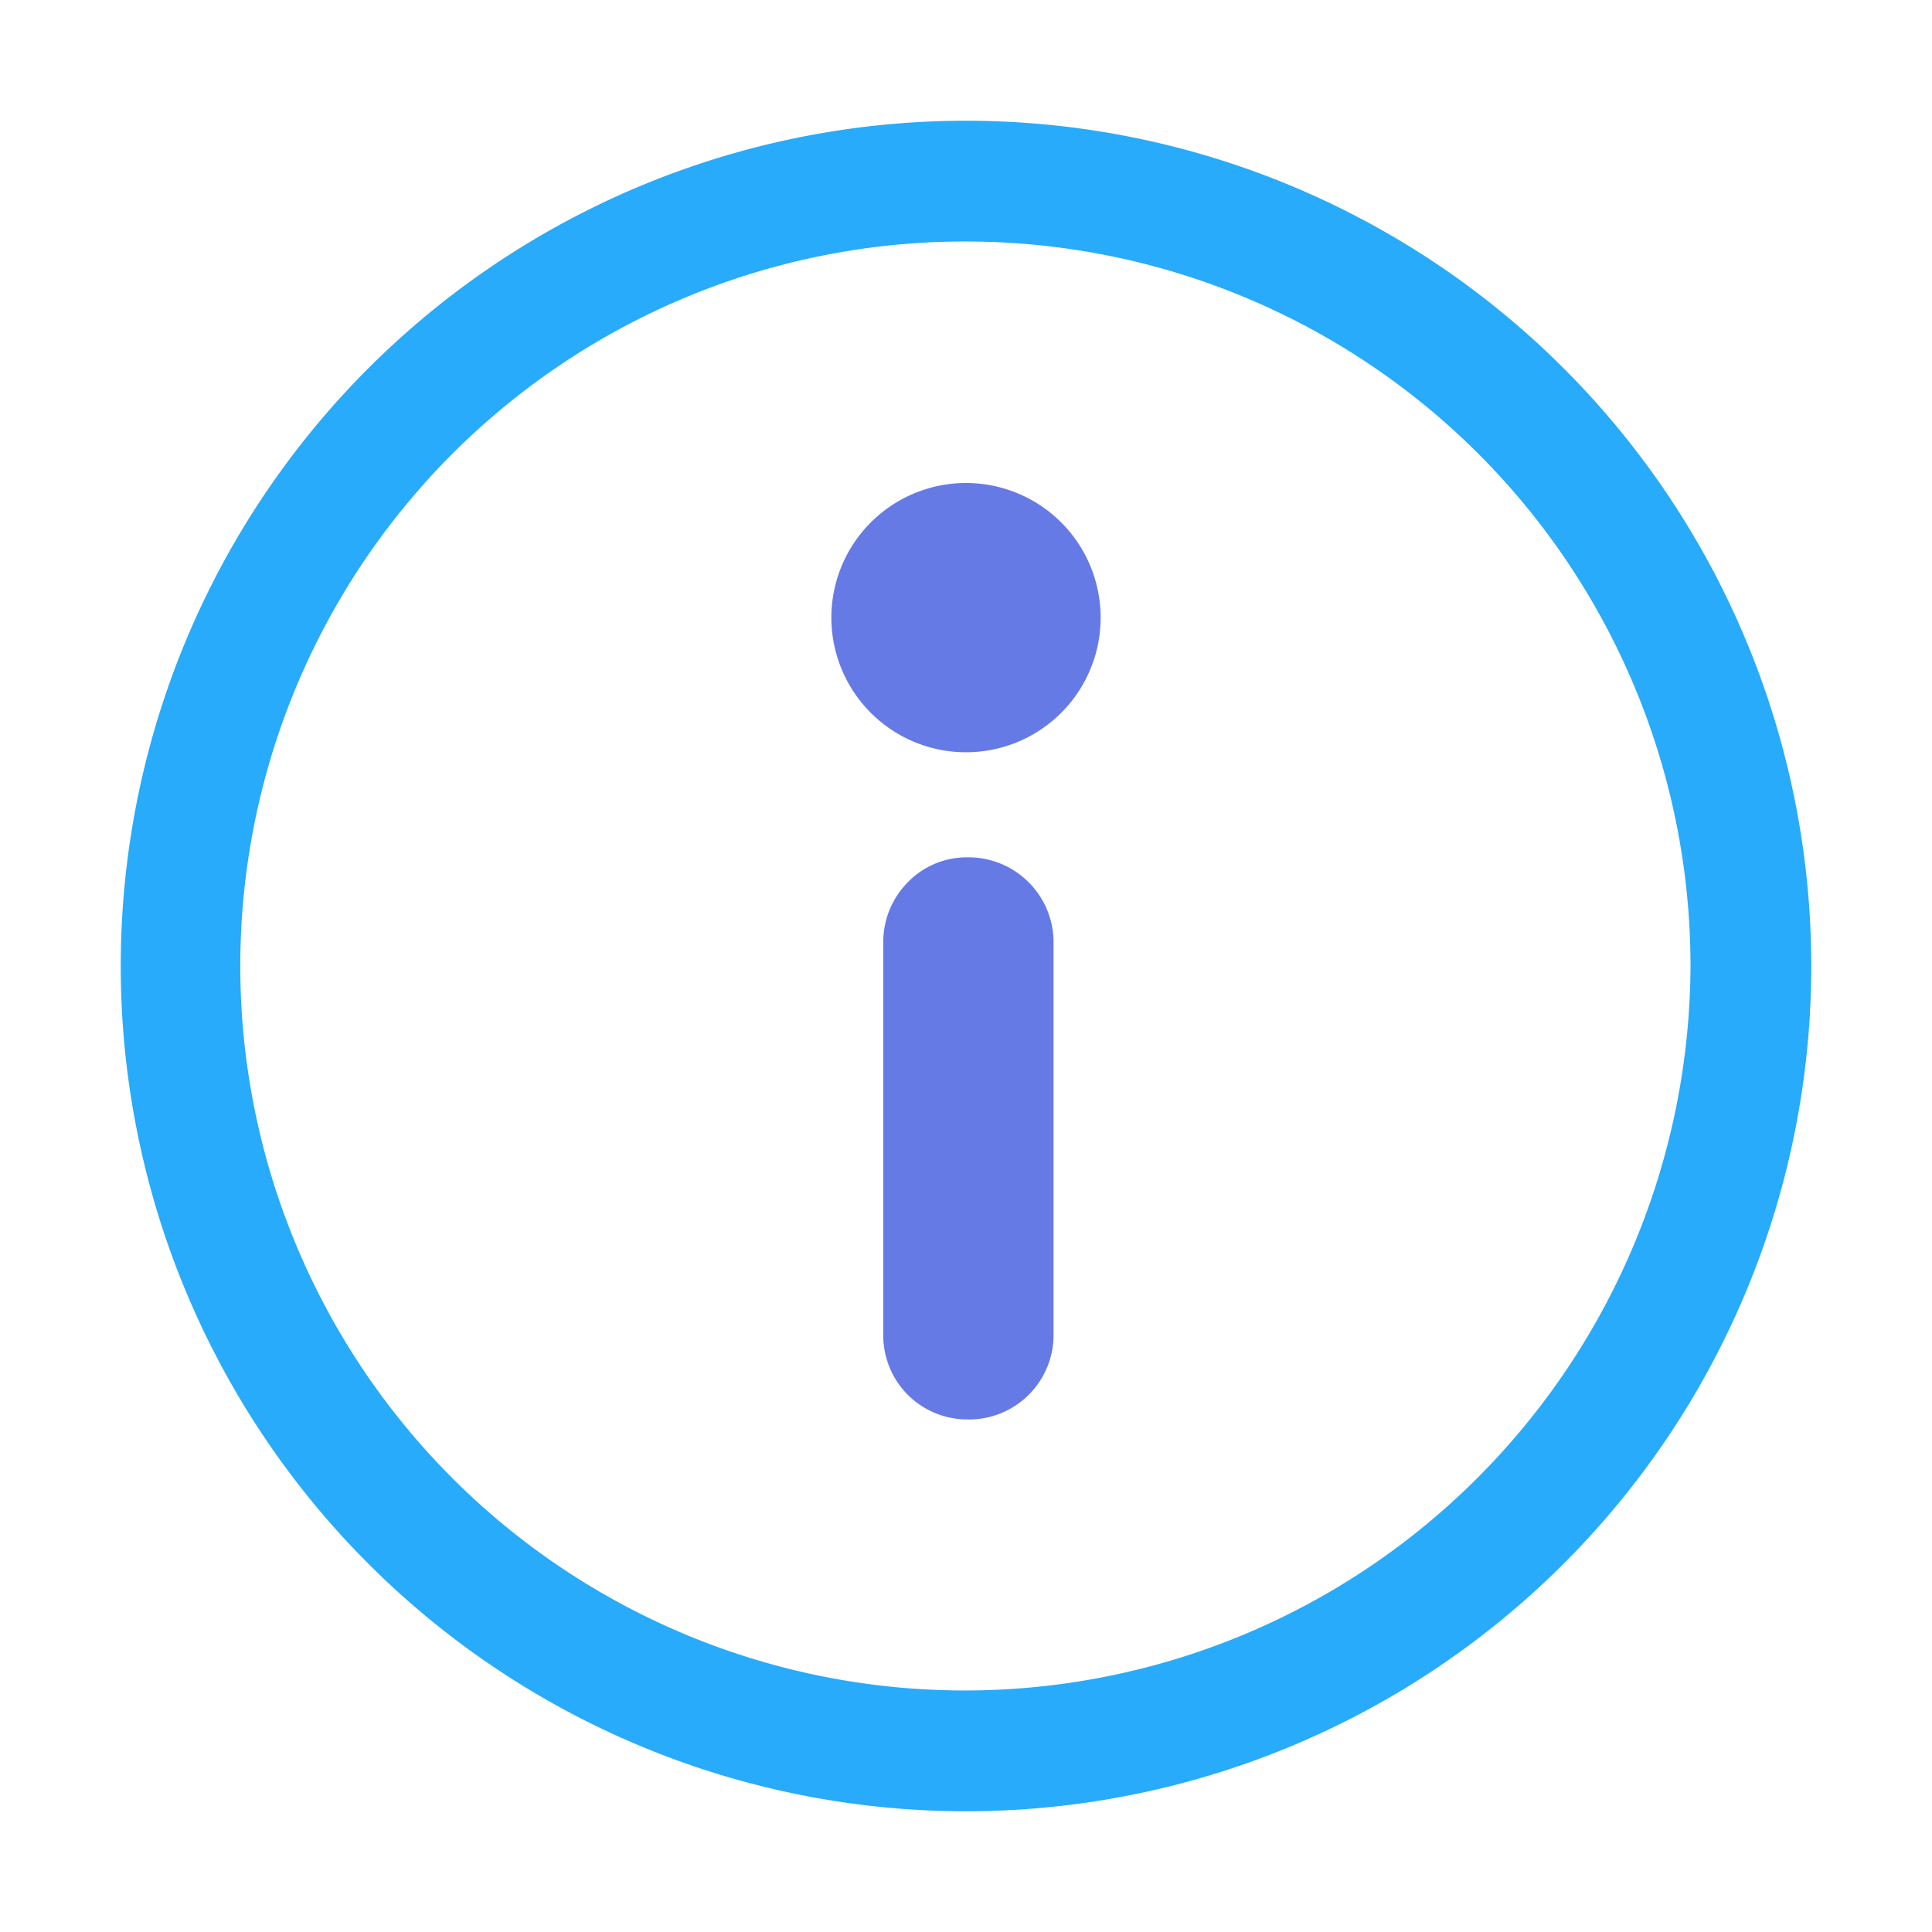 <svg id="Layer_1" data-name="Layer 1" xmlns="http://www.w3.org/2000/svg" viewBox="0 0 32 32"><defs><style>.cls-1{fill:#667ae6;}.cls-2{fill:#27abfa;}</style></defs><path class="cls-1" d="M16,23.51a1.39,1.39,0,0,1-1.37-1.36V15.63a1.4,1.4,0,0,1,.39-1,1.36,1.36,0,0,1,1-.43h0a1.41,1.41,0,0,1,1.43,1.37v6.58A1.4,1.4,0,0,1,16,23.51Z"/><path class="cls-2" d="M16,30A14,14,0,1,1,30,16,14,14,0,0,1,16,30Zm.07-26a12,12,0,1,0,8.39,20.49A12.06,12.06,0,0,0,28,16a12,12,0,0,0-12-12Z"/><path class="cls-1" d="M16,8a2.23,2.23,0,1,0,2.23,2.22A2.23,2.23,0,0,0,16,8Z"/></svg>